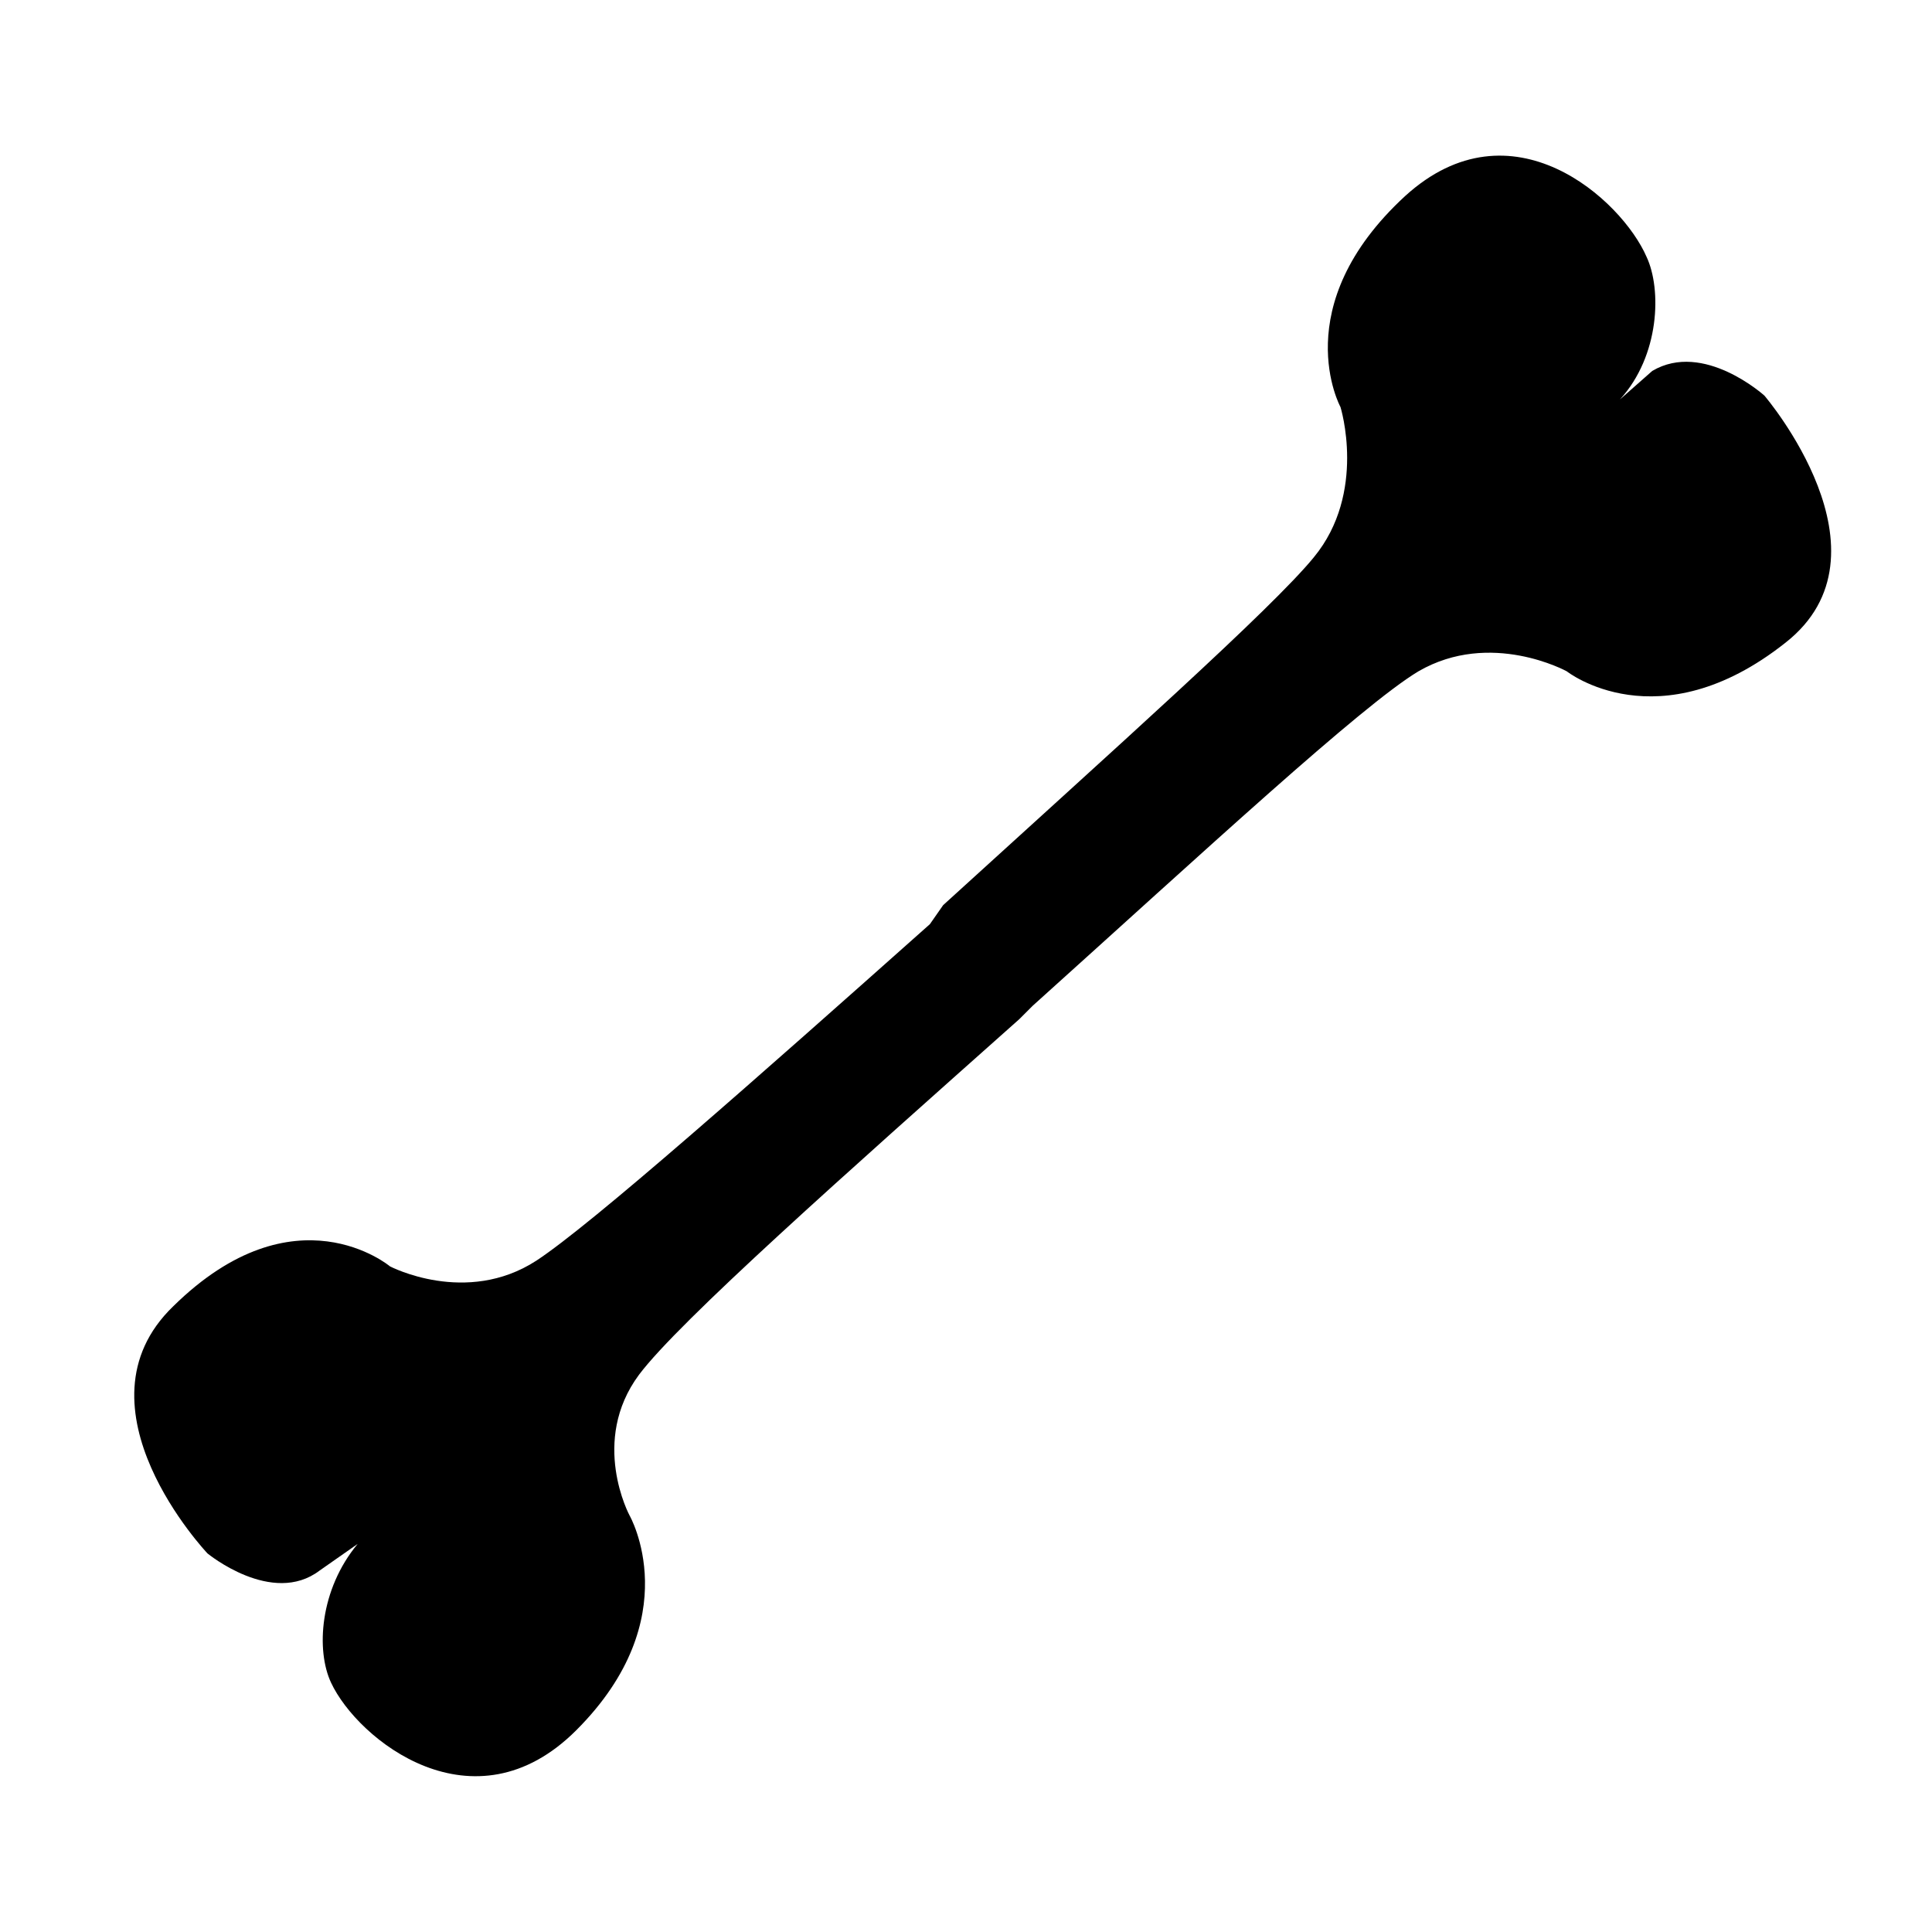 <?xml version="1.0" encoding="UTF-8"?>
<!-- The Best Svg Icon site in the world: iconSvg.co, Visit us! https://iconsvg.co -->
<svg fill="#000000" width="800px" height="800px" version="1.1" viewBox="144 144 512 512" xmlns="http://www.w3.org/2000/svg">
 <path d="m390.43 388.91c-45.848 40.809-89.68 79.602-104.29 89.176-18.641 12.09-38.793 1.512-38.793 1.512s-25.191-21.16-57.434 10.578c-27.711 26.703 9.07 65.496 9.07 65.496s17.129 14.105 29.727 4.535l10.078-7.055c-10.078 12.09-11.082 28.215-7.055 36.777 7.055 15.113 37.785 39.801 64.992 12.594 29.727-29.727 14.105-56.93 14.105-56.93s-10.578-19.648 2.519-37.281c10.578-14.105 54.914-53.402 100.76-94.211l3.527-3.527c45.344-40.809 87.16-79.602 102.27-88.672 19.145-11.082 39.297 0 39.297 0s24.184 19.145 57.938-7.559c30.223-23.676-5.547-65.492-5.547-65.492s-16.121-14.609-29.727-6.551l-8.566 7.559c10.578-11.586 11.082-29.223 7.055-37.785-6.551-15.113-35.77-41.816-63.984-16.121-31.738 29.223-17.129 55.922-17.129 55.922s7.055 22.672-7.055 39.801c-11.082 13.602-52.898 50.883-98.242 92.195z"/>
</svg>